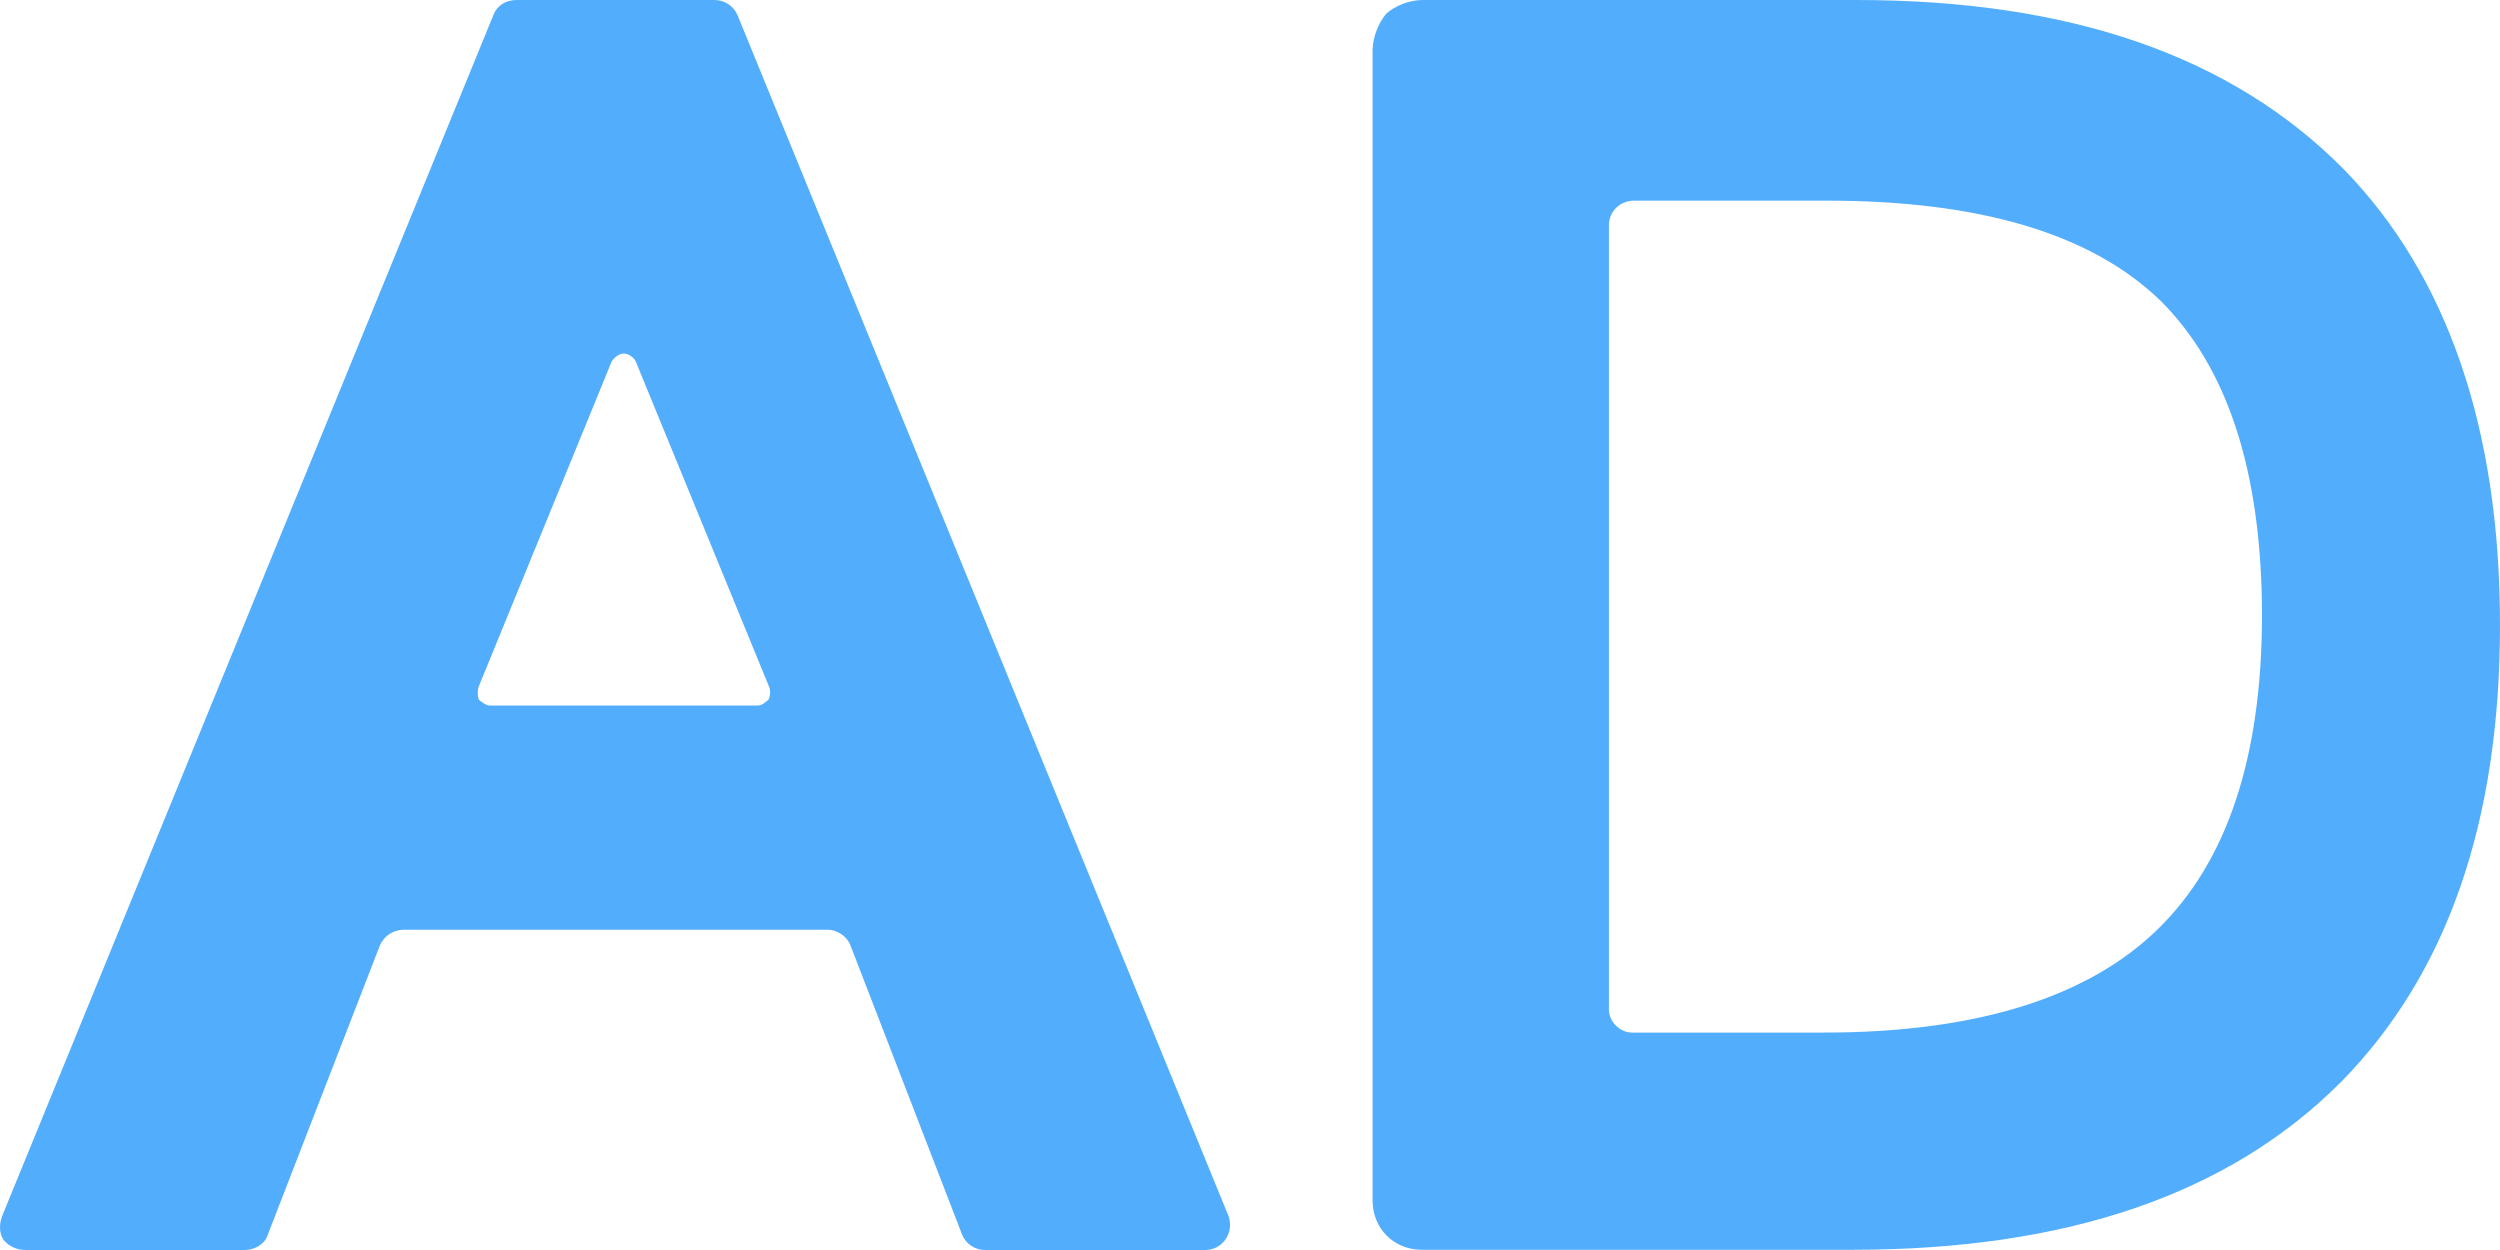 <svg width="34" height="17" viewBox="0 0 34 17" fill="none" xmlns="http://www.w3.org/2000/svg">
<path id="Vector" d="M9.712 3.63978e-05H7.028C6.879 3.63978e-05 6.76 0.073 6.71 0.205L0.028 16.541C-0.012 16.647 -0.012 16.776 0.048 16.861C0.084 16.906 0.13 16.941 0.182 16.965C0.234 16.989 0.292 17.001 0.349 17H3.328C3.45 17 3.599 16.931 3.642 16.792L5.166 12.859C5.193 12.795 5.239 12.741 5.296 12.703C5.354 12.665 5.422 12.645 5.491 12.644H11.249C11.378 12.644 11.514 12.723 11.567 12.859L13.085 16.792C13.11 16.854 13.153 16.907 13.21 16.944C13.266 16.982 13.332 17.001 13.399 17H16.384C16.439 17.001 16.492 16.989 16.541 16.965C16.589 16.941 16.631 16.905 16.663 16.861C16.695 16.816 16.717 16.763 16.725 16.707C16.733 16.651 16.727 16.594 16.709 16.541L10.03 0.205C10.003 0.143 9.959 0.091 9.902 0.054C9.845 0.018 9.779 -0.001 9.712 3.63978e-05ZM10.451 9.516C10.401 9.556 10.364 9.595 10.302 9.595H6.657C6.614 9.595 6.558 9.553 6.511 9.516C6.496 9.463 6.493 9.406 6.505 9.351L8.32 4.913C8.357 4.86 8.42 4.808 8.483 4.808C8.549 4.808 8.622 4.864 8.645 4.913L10.467 9.358C10.48 9.411 10.475 9.467 10.451 9.516ZM31.883 2.31C30.352 0.756 28.146 3.63978e-05 25.247 3.63978e-05H19.336C19.159 0.006 18.989 0.071 18.853 0.185C18.74 0.325 18.675 0.497 18.667 0.676V16.327C18.667 16.706 18.955 16.997 19.336 16.997H25.197C28.096 16.997 30.303 16.251 31.833 14.72C33.281 13.252 34 11.179 34 8.5C34 5.821 33.278 3.745 31.883 2.31ZM29.342 12.641C28.384 13.572 26.864 14.043 24.806 14.043H22.225C22.179 14.046 22.133 14.039 22.09 14.023C22.048 14.006 22.009 13.981 21.977 13.948C21.944 13.916 21.918 13.878 21.902 13.836C21.885 13.794 21.878 13.749 21.881 13.704V3.065C21.881 2.881 22.026 2.729 22.225 2.729H24.846C26.903 2.729 28.427 3.168 29.378 4.085C30.289 4.989 30.763 6.401 30.763 8.381C30.76 10.298 30.289 11.72 29.342 12.641Z" fill="#52AEFC"/>
</svg>
